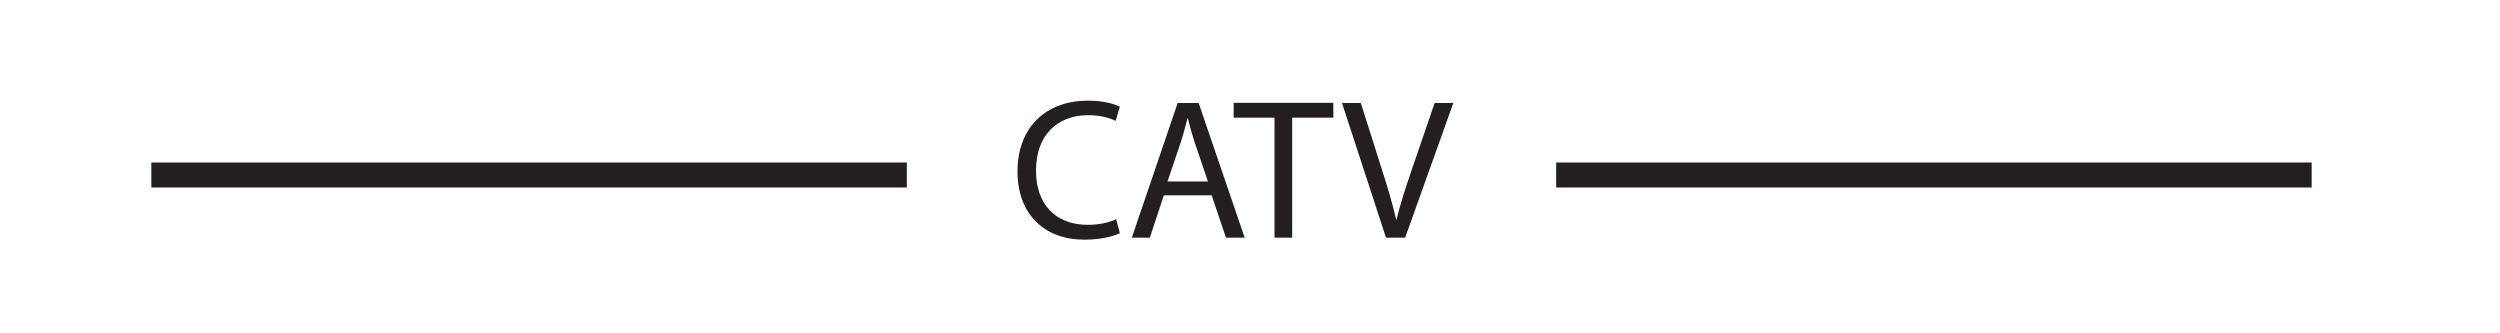 <?xml version="1.0" encoding="UTF-8"?>
<svg xmlns="http://www.w3.org/2000/svg" id="b" viewBox="0 0 150 20">
  <line x1="54.41" y1="10.5" x2="9.08" y2="10.5" style="fill:none; stroke:#231f20; stroke-width:1.5px;"></line>
  <line x1="138.7" y1="10.5" x2="93.37" y2="10.5" style="fill:none; stroke:#231f20; stroke-width:1.5px;"></line>
  <path d="m67.17,14c-.38.19-1.15.38-2.13.38-2.28,0-3.99-1.44-3.99-4.09s1.71-4.25,4.22-4.25c1.01,0,1.64.22,1.92.36l-.25.85c-.4-.19-.96-.34-1.63-.34-1.89,0-3.15,1.21-3.15,3.33,0,1.98,1.14,3.25,3.11,3.25.64,0,1.28-.13,1.7-.34l.22.83Z" style="fill:#231f20; stroke-width:0px;"></path>
  <path d="m69.83,11.72l-.84,2.54h-1.08l2.75-8.08h1.26l2.76,8.08h-1.12l-.86-2.54h-2.87Zm2.65-.82l-.79-2.33c-.18-.53-.3-1.01-.42-1.48h-.02c-.12.48-.25.97-.41,1.46l-.79,2.34h2.43Z" style="fill:#231f20; stroke-width:0px;"></path>
  <path d="m76.48,7.06h-2.46v-.89h5.98v.89h-2.47v7.2h-1.06v-7.2Z" style="fill:#231f20; stroke-width:0px;"></path>
  <path d="m83.16,14.26l-2.64-8.08h1.13l1.26,3.98c.35,1.09.65,2.08.86,3.02h.02c.23-.94.56-1.96.92-3.01l1.37-3.99h1.12l-2.89,8.08h-1.15Z" style="fill:#231f20; stroke-width:0px;"></path>
</svg>
